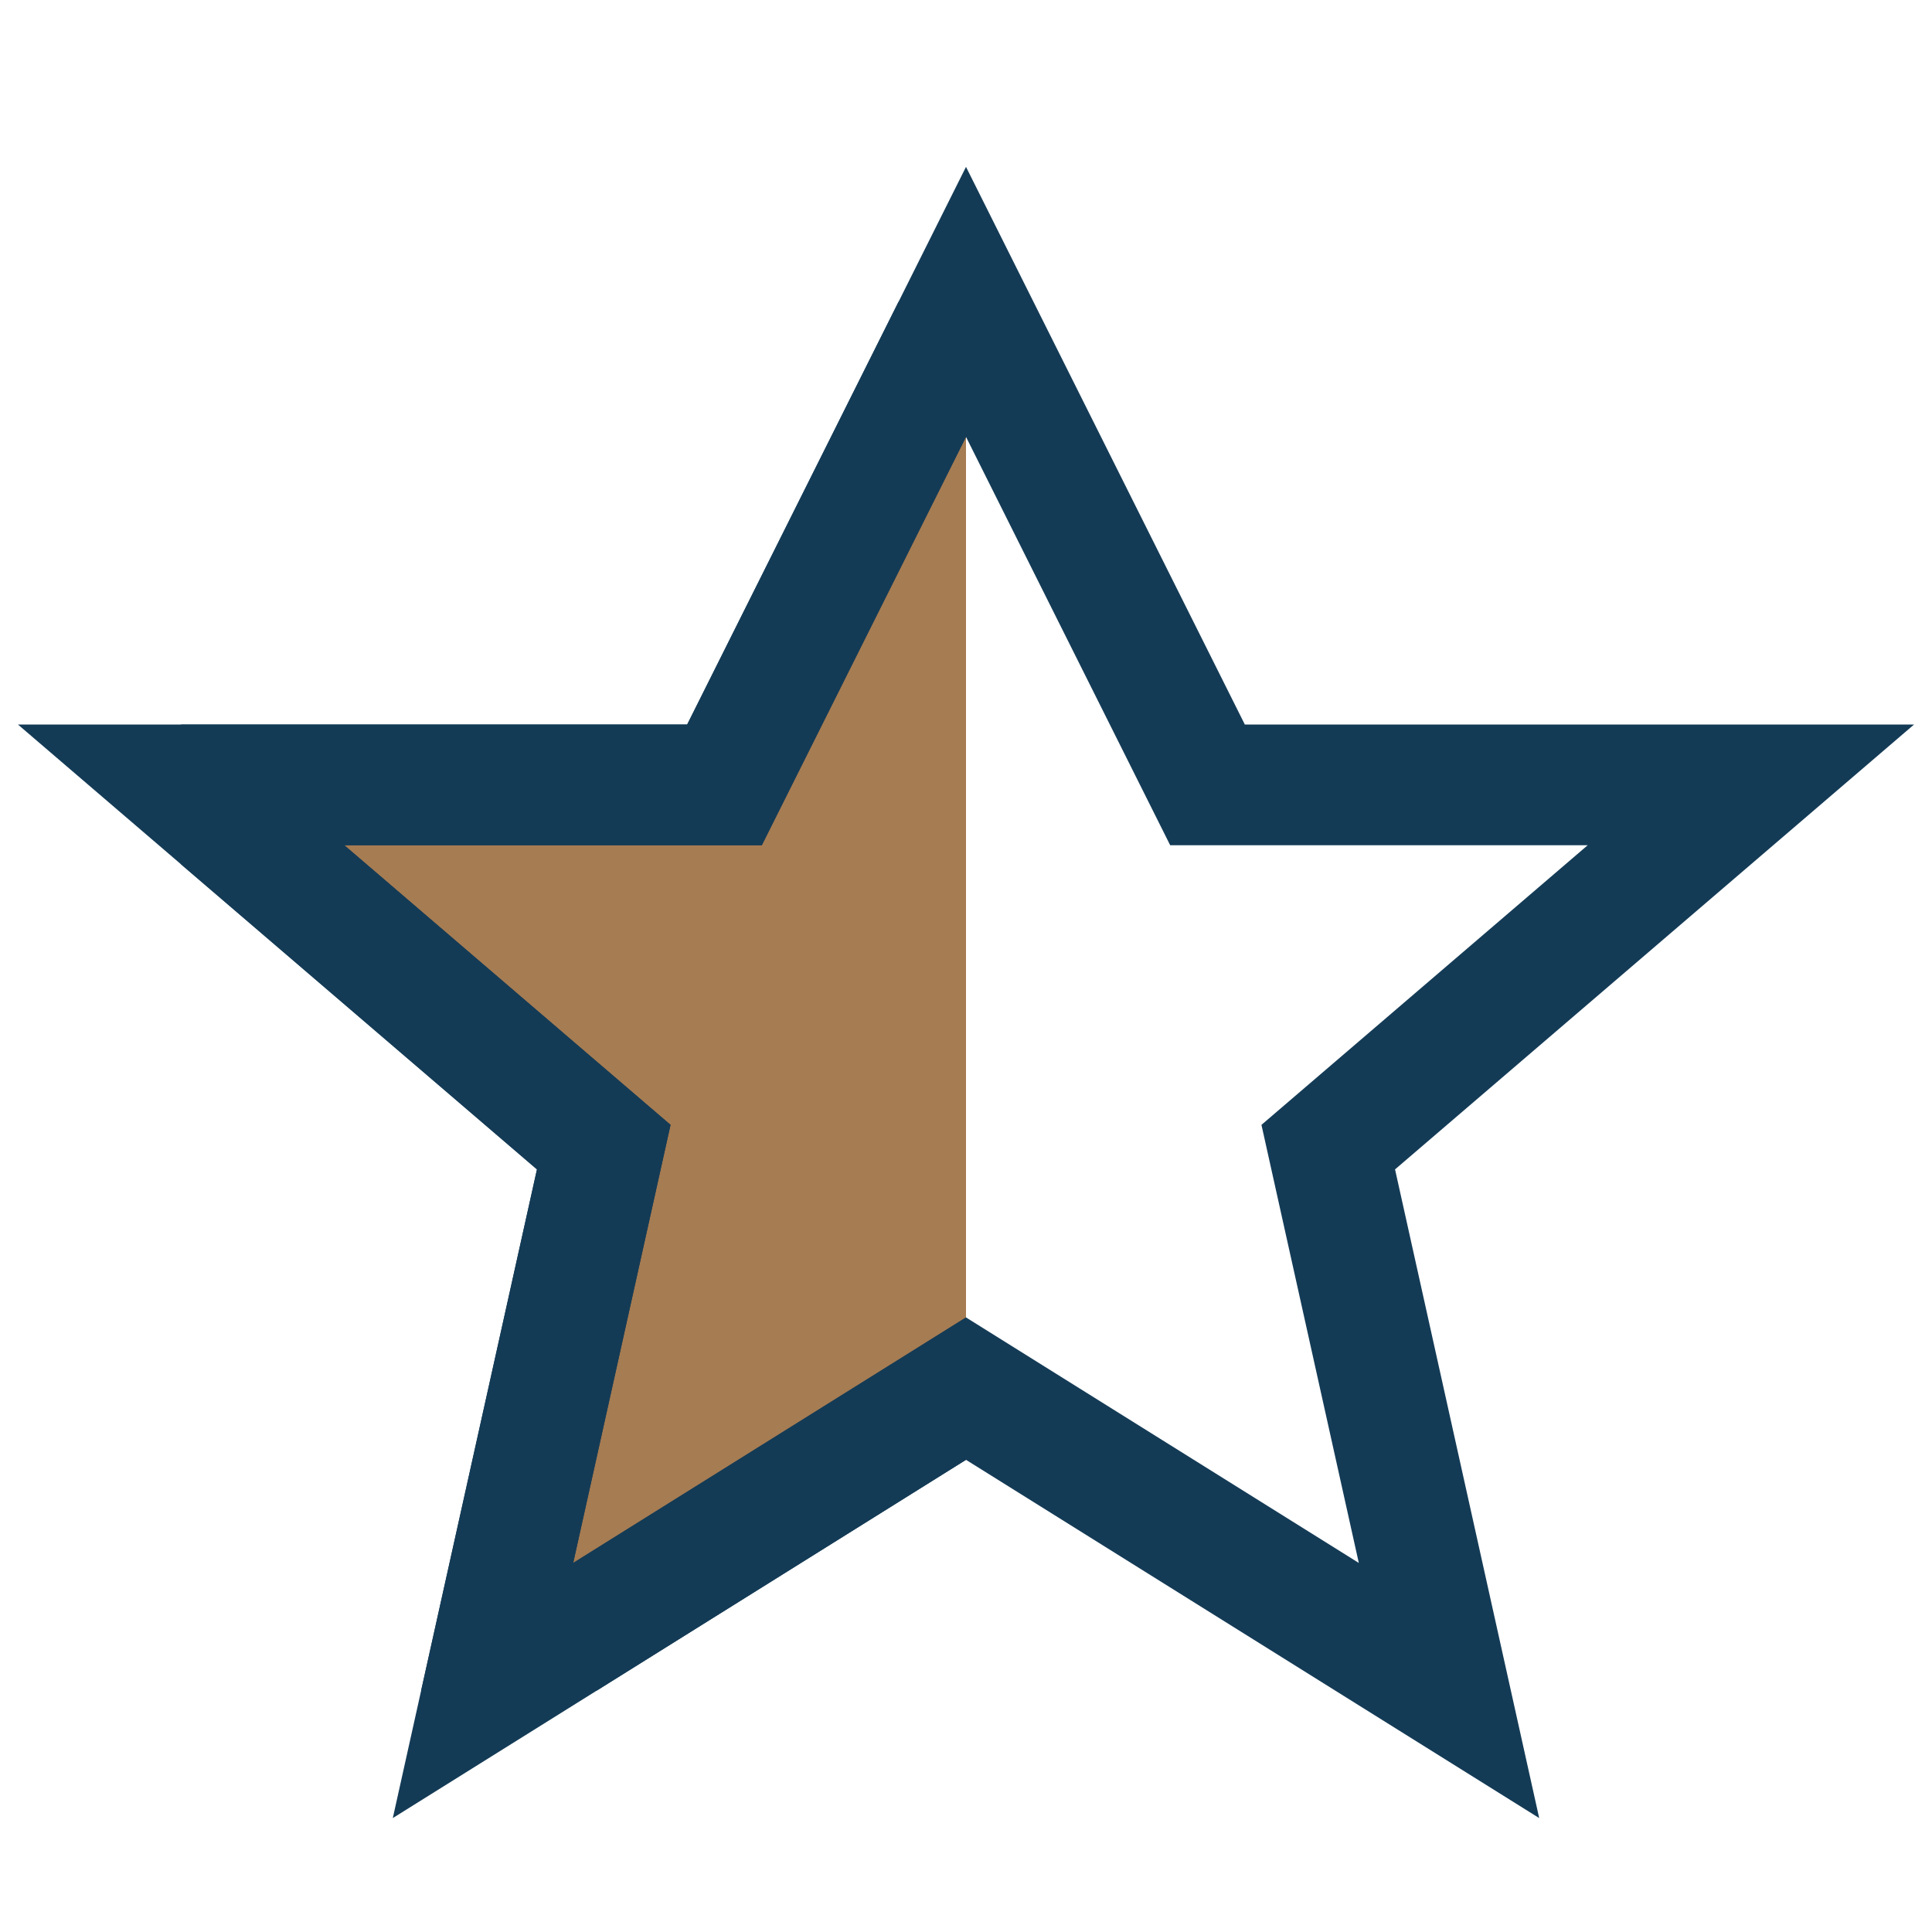 <?xml version="1.0" encoding="UTF-8"?>
<svg xmlns="http://www.w3.org/2000/svg" width="32" height="32" viewBox="0 0 32 32"><clipPath id="h"><rect x="3" y="5" width="13" height="23"/></clipPath><polygon points="16,5 20,13 29,13 22,19 24,28 16,23 8,28 10,19 3,13 12,13" fill="#A67C52" stroke="#143B56" stroke-width="2" clip-path="url(#h)"/><polygon points="16,5 20,13 29,13 22,19 24,28 16,23 8,28 10,19 3,13 12,13" fill="none" stroke="#143B56" stroke-width="2"/></svg>